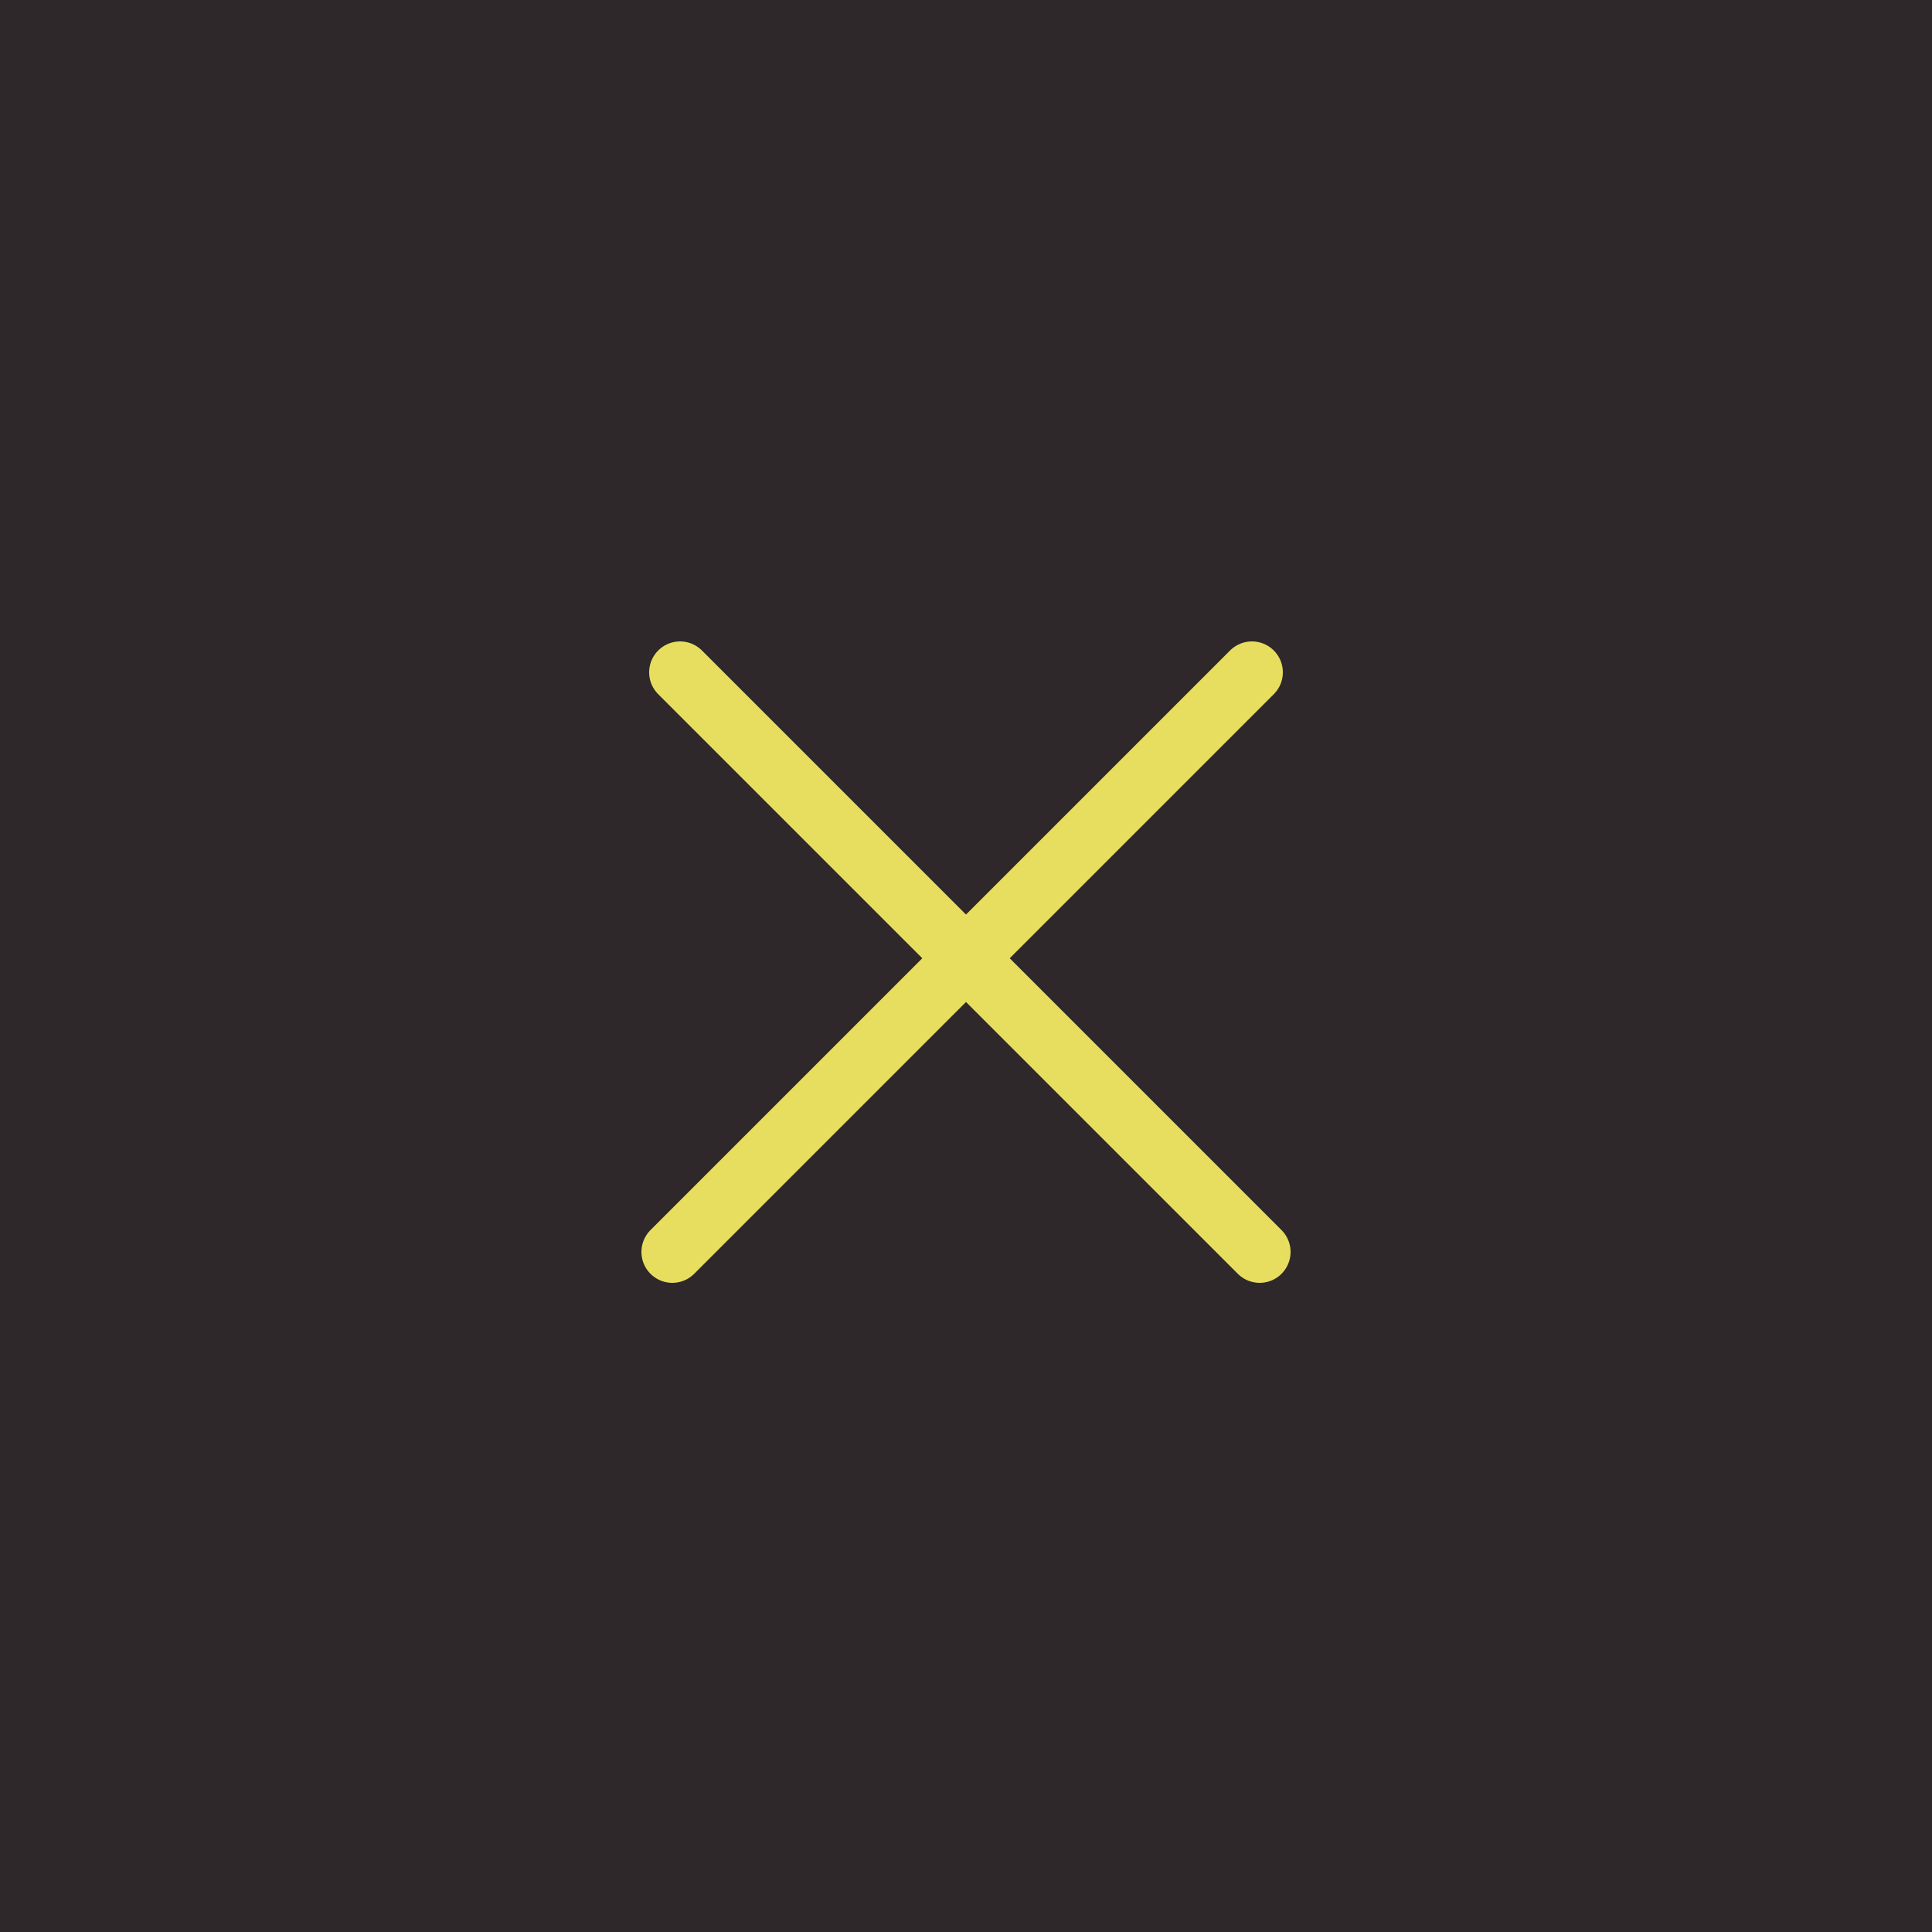 <?xml version="1.0" encoding="UTF-8"?>
<svg id="Layer_1" xmlns="http://www.w3.org/2000/svg" version="1.1" viewBox="0 0 25 25">
  <!-- Generator: Adobe Illustrator 29.0.0, SVG Export Plug-In . SVG Version: 2.1.0 Build 186)  -->
  <defs>
    <style>
      .st0 {
        fill: none;
        stroke: #e7de5f;
        stroke-linecap: round;
        stroke-linejoin: round;
        stroke-width: .8px;
      }

      .st1 {
        fill: #2e282a;
      }
    </style>
  </defs>
  <rect class="st1" width="25" height="25"/>
  <path class="st0" d="M16.3,16.2l-7.5-7.5"/>
  <path class="st0" d="M8.7,16.2l7.5-7.5"/>
</svg>